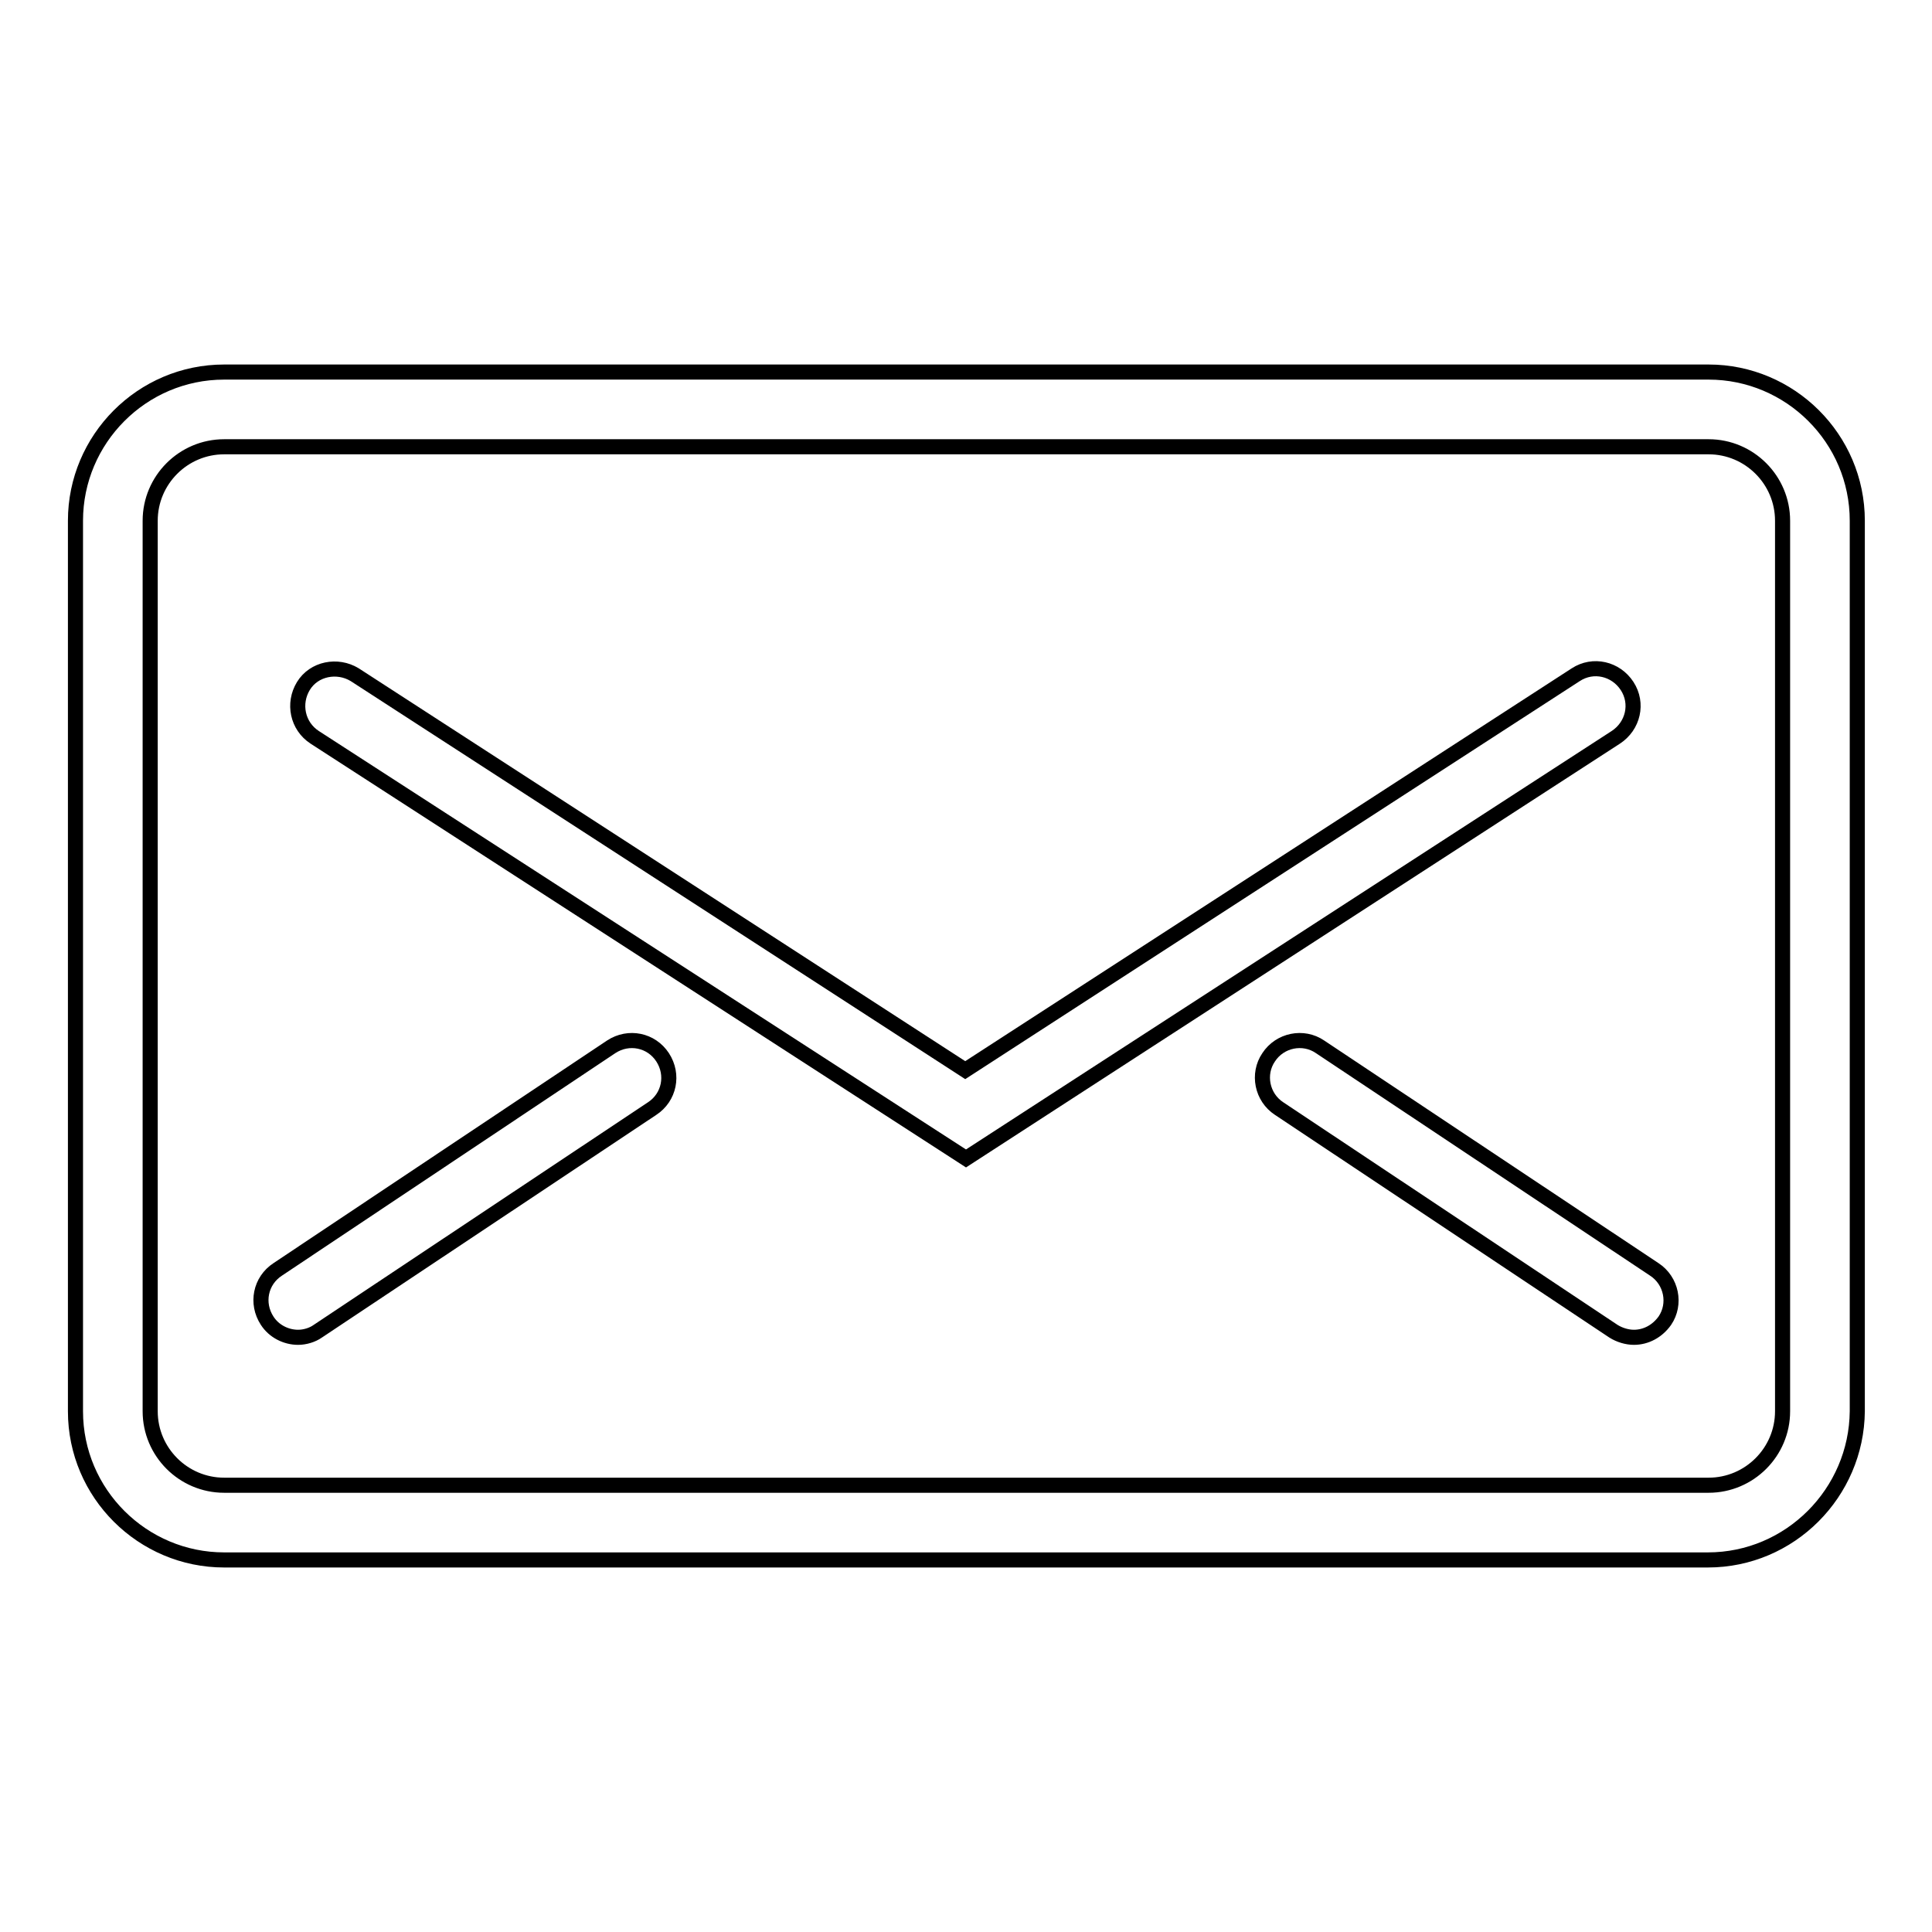 <?xml version="1.0" encoding="utf-8"?>
<!-- Svg Vector Icons : http://www.onlinewebfonts.com/icon -->
<!DOCTYPE svg PUBLIC "-//W3C//DTD SVG 1.1//EN" "http://www.w3.org/Graphics/SVG/1.1/DTD/svg11.dtd">
<svg version="1.1" xmlns="http://www.w3.org/2000/svg" xmlns:xlink="http://www.w3.org/1999/xlink" x="0px" y="0px" viewBox="0 0 256 256" enable-background="new 0 0 256 256" xml:space="preserve">
<g> <path stroke-width="2" fill-opacity="0" stroke="#000000"  d="M226.3,206.7H29.7c-10.8,0-19.7-8.8-19.7-19.7V69c0-10.8,8.8-19.7,19.7-19.7h196.7 c10.8,0,19.7,8.8,19.7,19.7v118C246,197.8,237.2,206.7,226.3,206.7z M29.7,59.2c-5.4,0-9.8,4.4-9.8,9.8v118c0,5.4,4.4,9.8,9.8,9.8 h196.7c5.4,0,9.8-4.4,9.8-9.8V69c0-5.4-4.4-9.8-9.8-9.8H29.7z M128,153.5L41.7,97.7c-2.3-1.5-2.9-4.5-1.5-6.8s4.5-2.9,6.8-1.5 l80.9,52.4l80.9-52.4c2.3-1.5,5.3-0.8,6.8,1.5s0.8,5.3-1.5,6.8L128,153.5z M39.5,177.2c-1.6,0-3.2-0.8-4.1-2.2 c-1.5-2.3-0.9-5.3,1.4-6.8L81,138.7c2.3-1.5,5.3-0.9,6.8,1.4c1.5,2.3,0.9,5.3-1.4,6.8l-44.3,29.5C41.4,176.9,40.4,177.2,39.5,177.2 z M216.5,177.2c-0.9,0-1.9-0.3-2.7-0.8l-44.3-29.5c-2.3-1.5-2.9-4.6-1.4-6.8c1.5-2.3,4.6-2.9,6.8-1.4l44.3,29.5 c2.3,1.5,2.9,4.6,1.4,6.8C219.6,176.4,218.1,177.2,216.5,177.2z"/></g>
</svg>